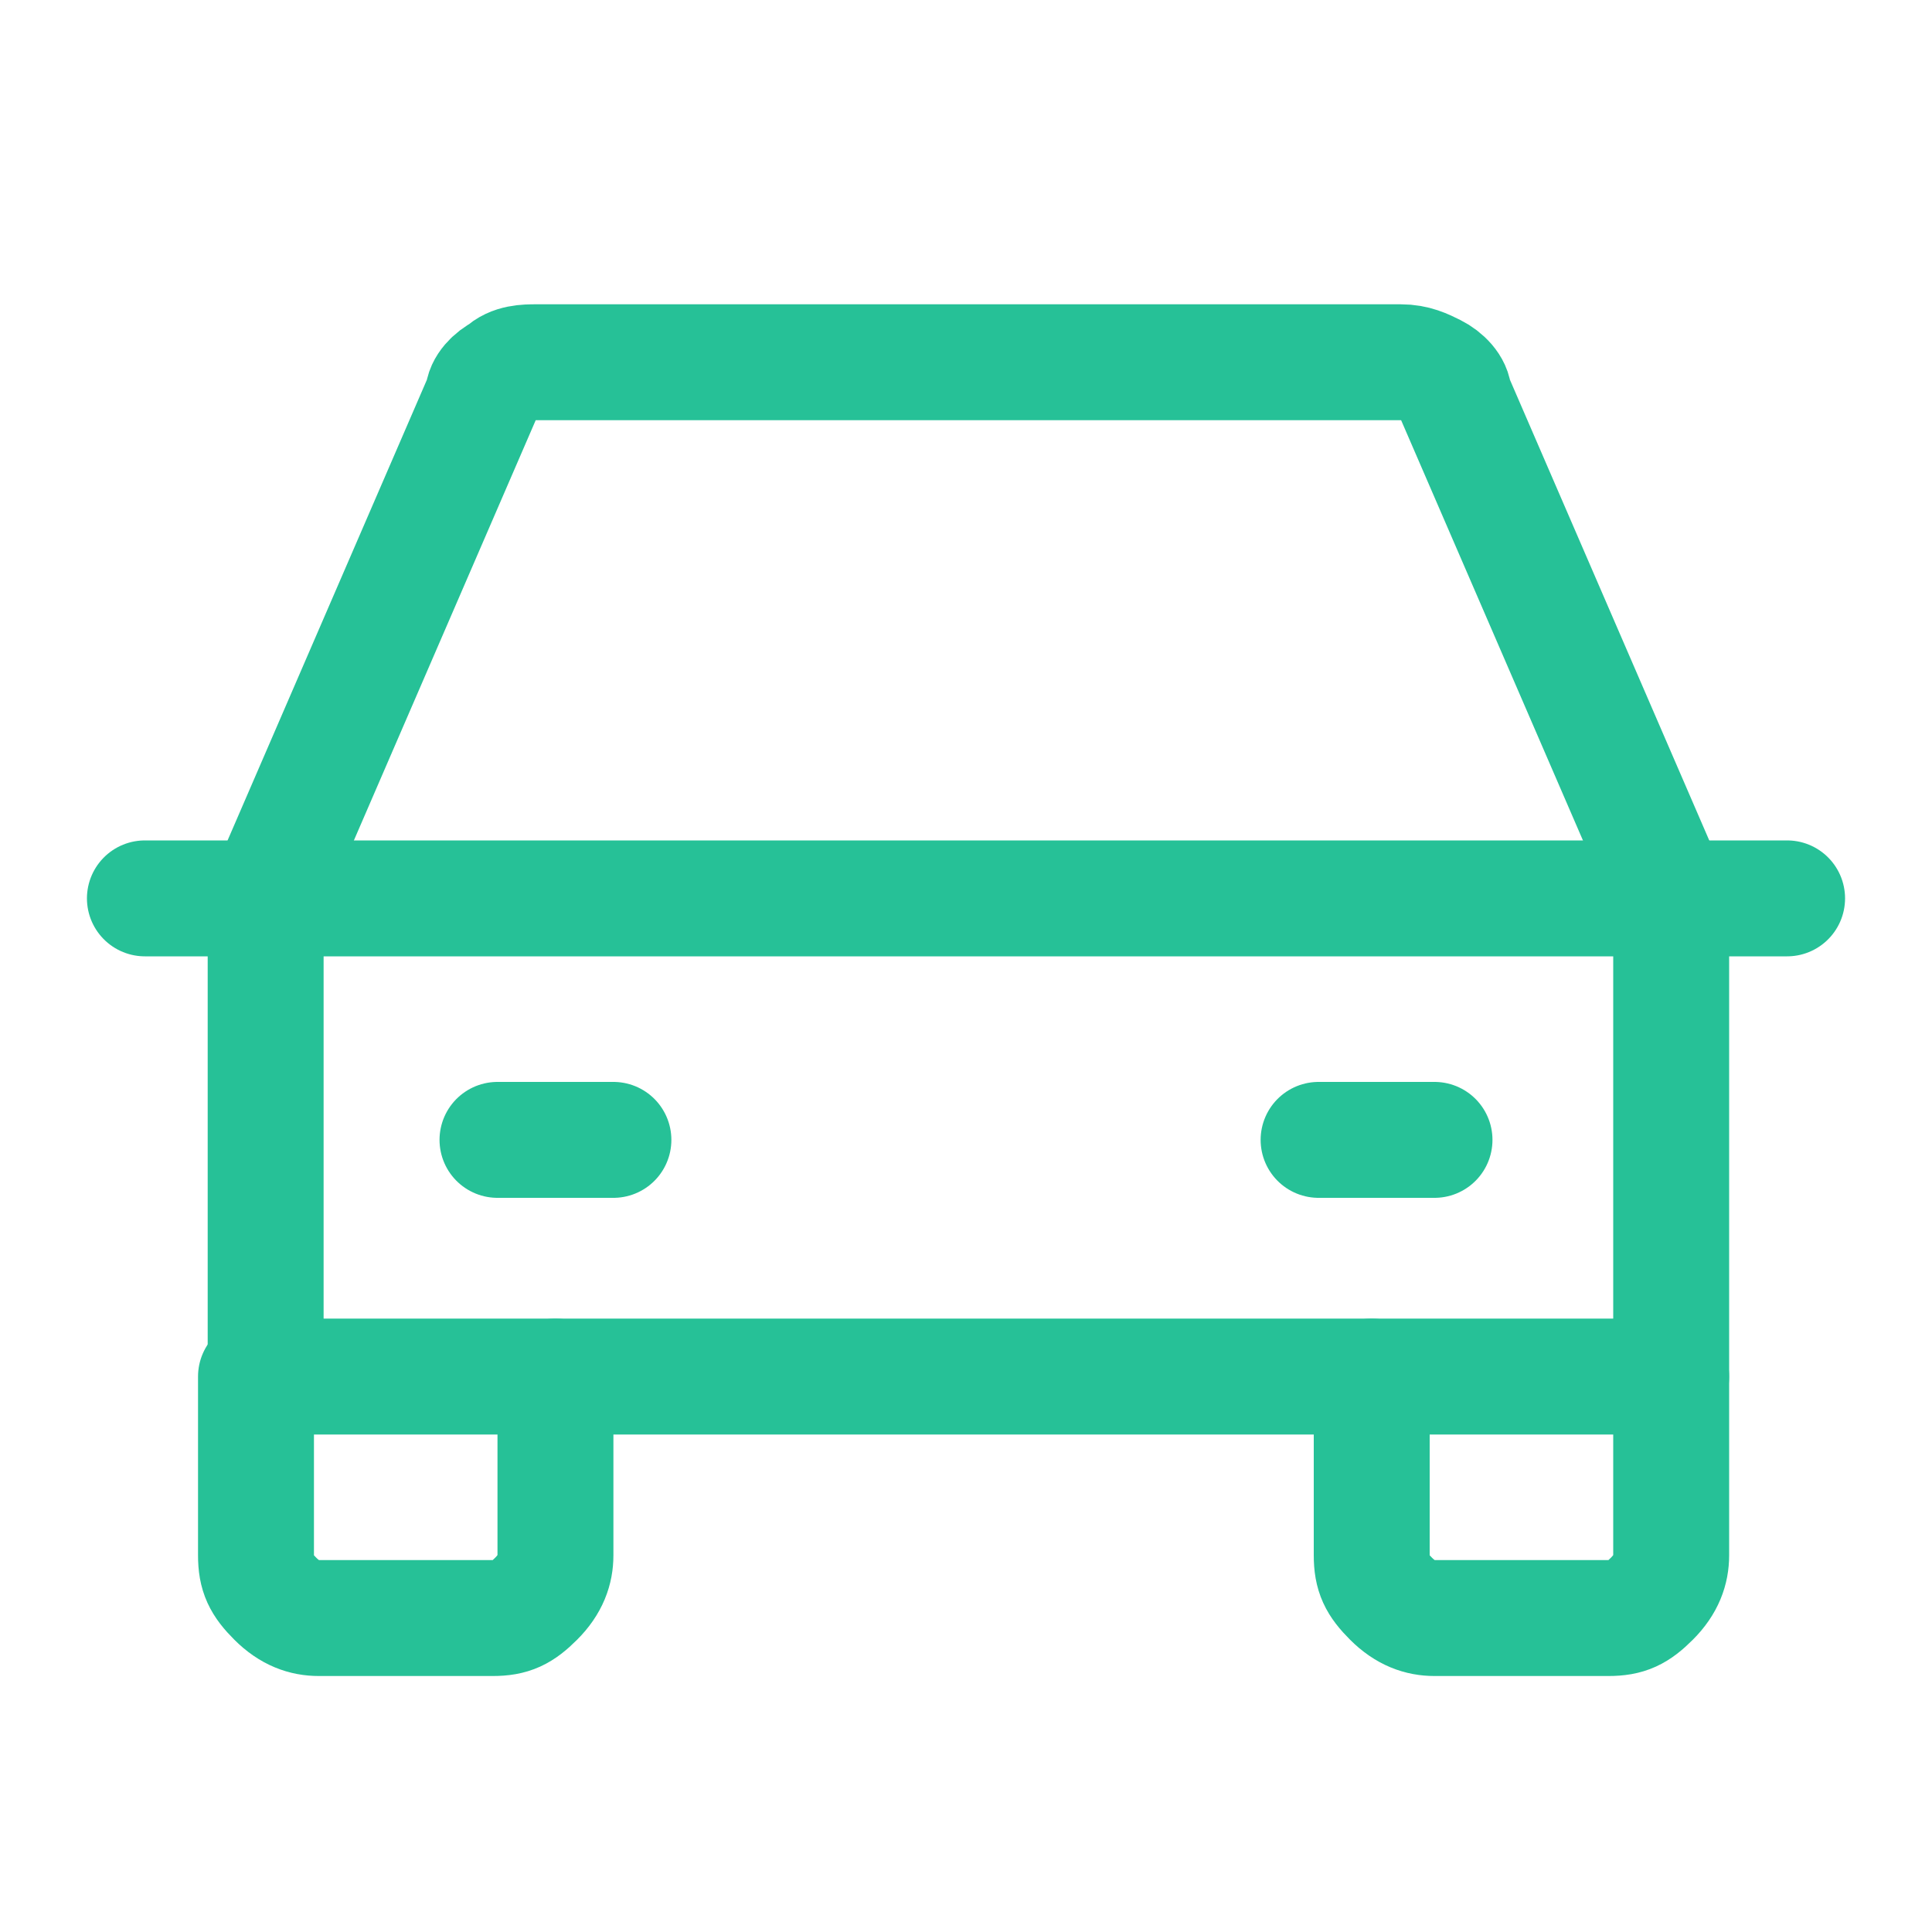 <?xml version="1.0" encoding="UTF-8"?>
<svg id="Layer_1" xmlns="http://www.w3.org/2000/svg" version="1.1" viewBox="0 0 40 40">
  <!-- Generator: Adobe Illustrator 29.1.0, SVG Export Plug-In . SVG Version: 2.1.0 Build 142)  -->
  <defs>
    <style>
      .st0 {
        fill: none;
        stroke: #26c197;
        stroke-linecap: round;
        stroke-linejoin: round;
        stroke-width: 2.4px;
      }
    </style>
  </defs>
  <path class="st0" d="M3,18.6h34"/>
  <path class="st0" d="M34.6,28.5v3.7c0,.3-.1.6-.4.9s-.5.4-.9.4h-3.6c-.3,0-.6-.1-.9-.4s-.4-.5-.4-.9v-3.7"/>
  <path class="st0" d="M11.5,28.5v3.7c0,.3-.1.6-.4.9s-.5.4-.9.4h-3.6c-.3,0-.6-.1-.9-.4s-.4-.5-.4-.9v-3.7"/>
  <path class="st0" d="M10.3,23.6h2.4"/>
  <path class="st0" d="M27.3,23.6h2.4"/>
  <path class="st0" d="M34.6,18.6l-4.5-10.4c0-.2-.2-.4-.4-.5-.2-.1-.4-.2-.7-.2H11.1c-.2,0-.5,0-.7.2-.2.1-.4.3-.4.5l-4.5,10.4v9.9h29.1v-9.9Z"/>
</svg>